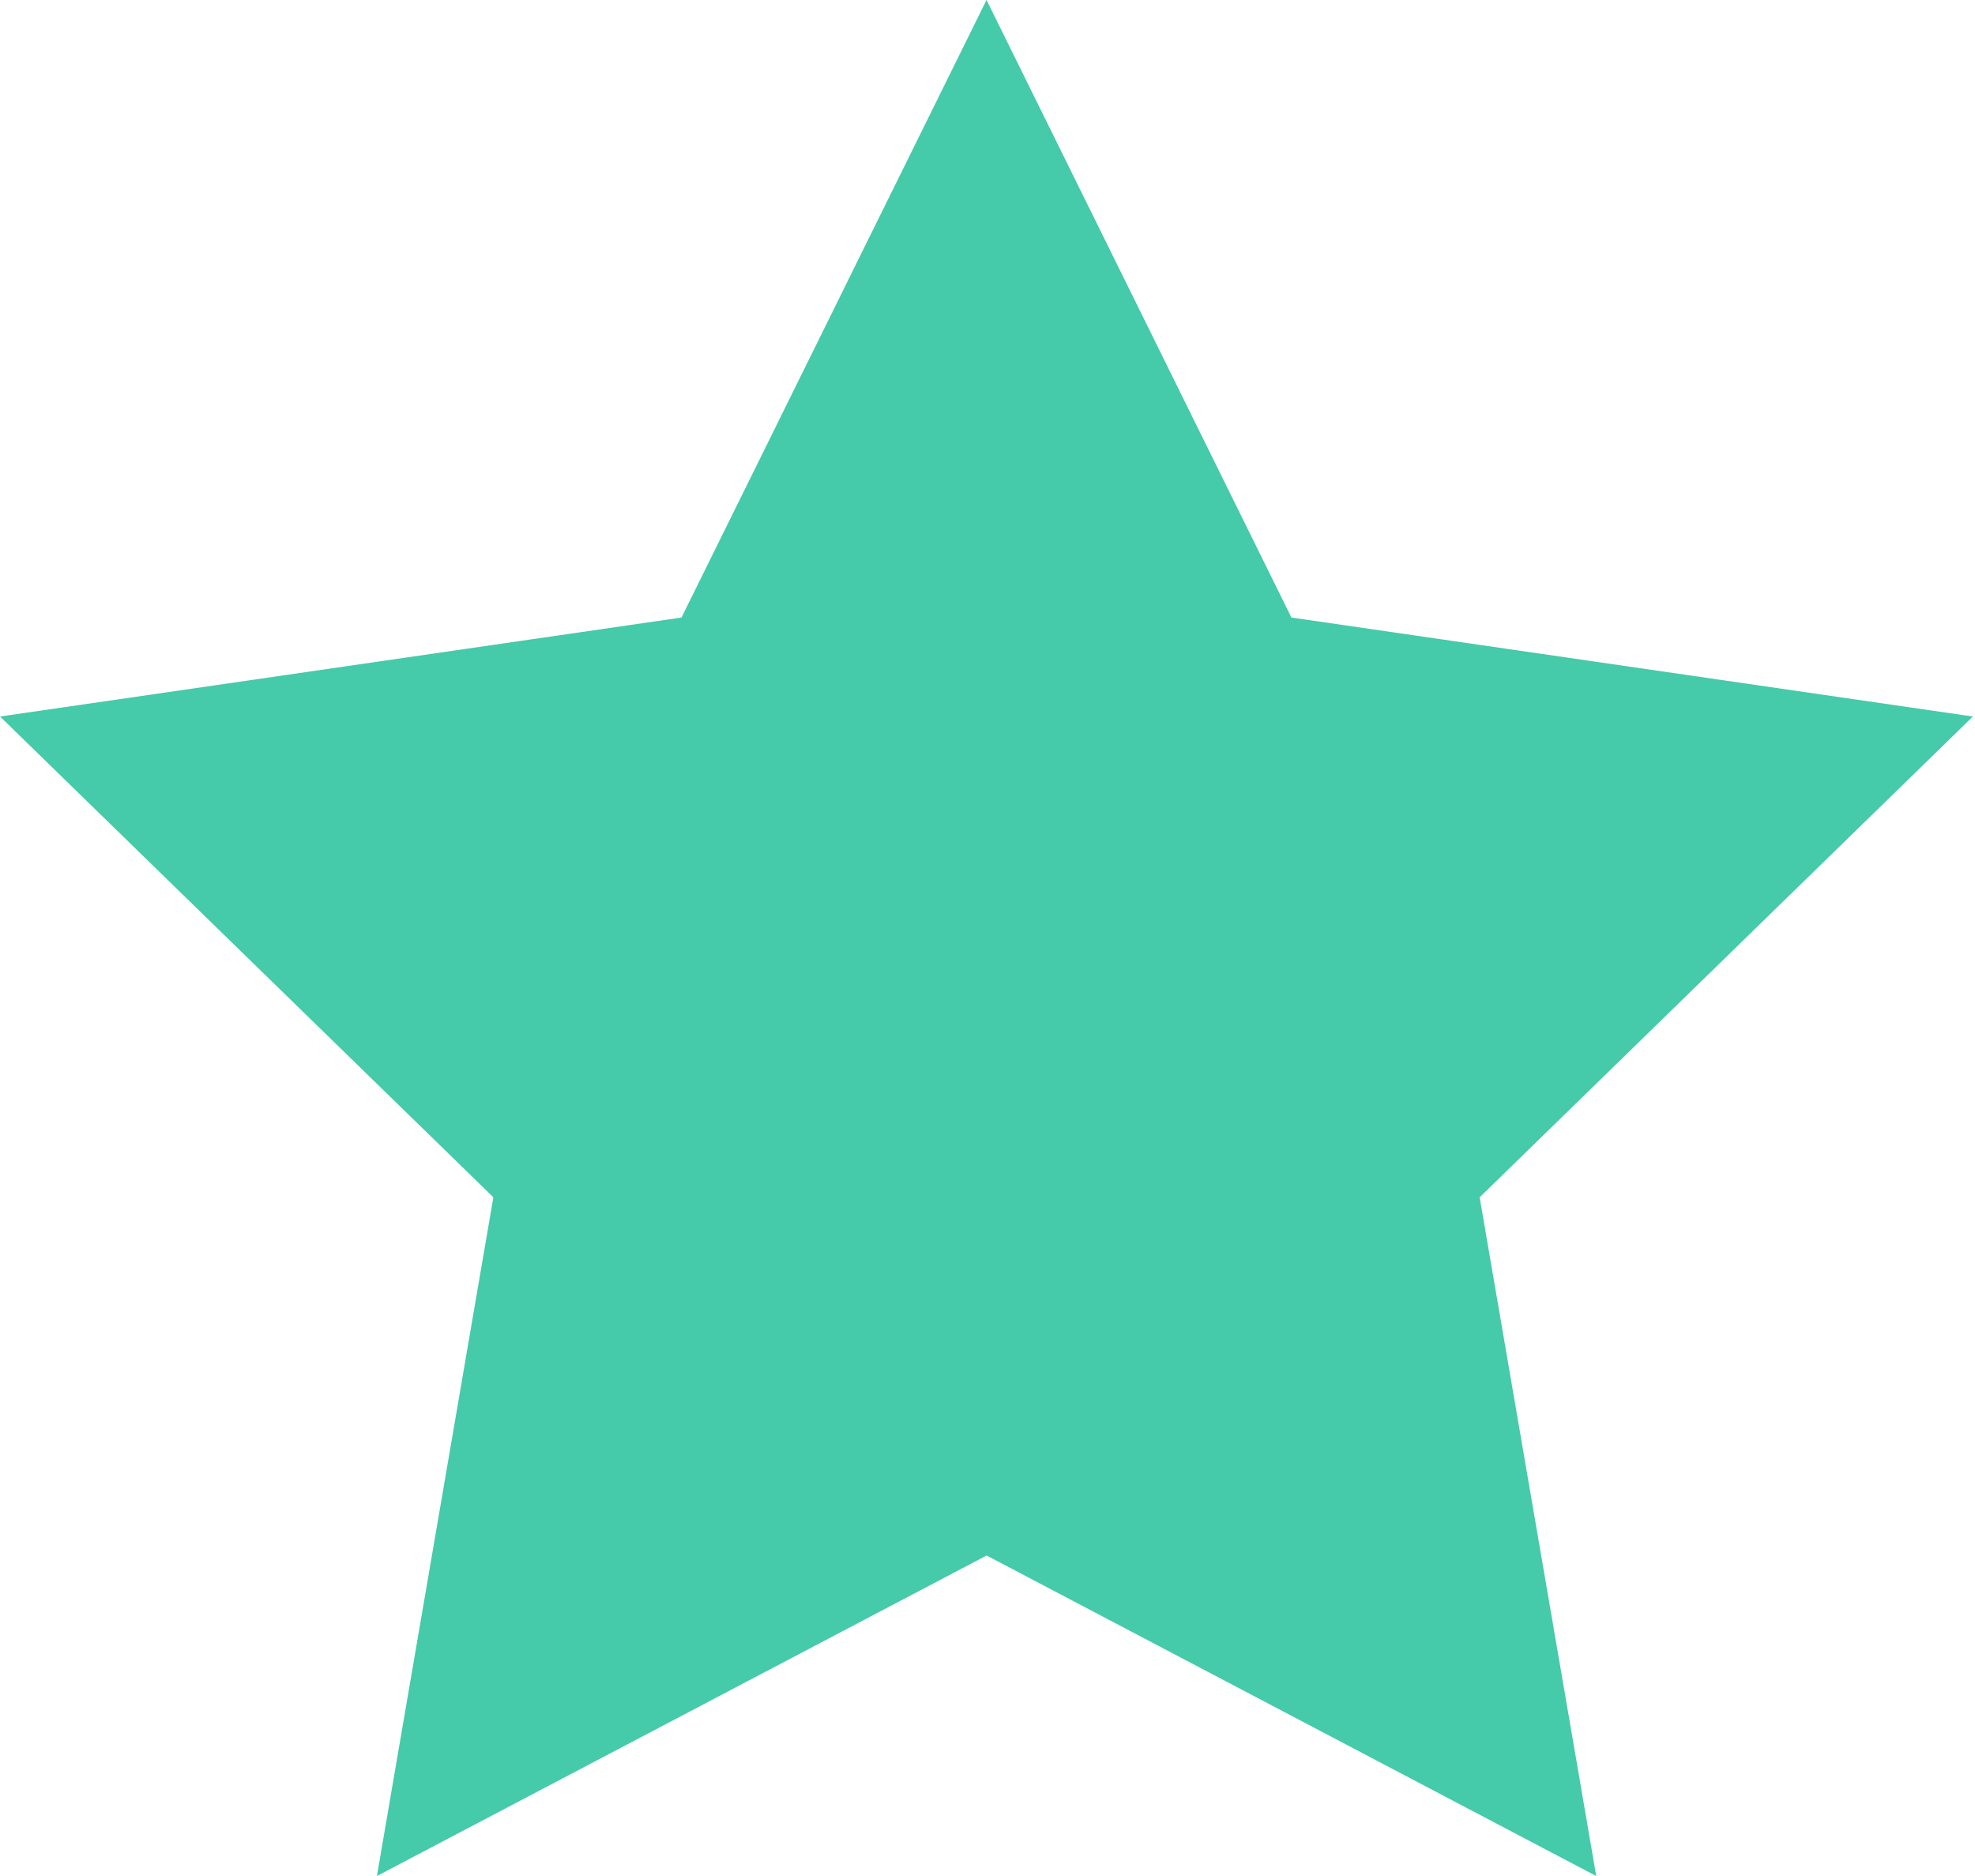<svg width="20" height="19" viewBox="0 0 20 19" fill="none" xmlns="http://www.w3.org/2000/svg">
<path d="M10.223 15.311L9.99 15.189L9.757 15.312L4.481 18.086L5.489 12.21L5.533 11.951L5.345 11.768L1.075 7.606L6.974 6.749L7.234 6.711L7.35 6.475L9.99 1.129L12.629 6.475L12.745 6.711L13.005 6.749L18.904 7.606L14.635 11.768L14.447 11.951L14.491 12.211L15.5 18.086L10.223 15.311Z" fill="#45CAAA" stroke="#45CAAA"/>
</svg>
